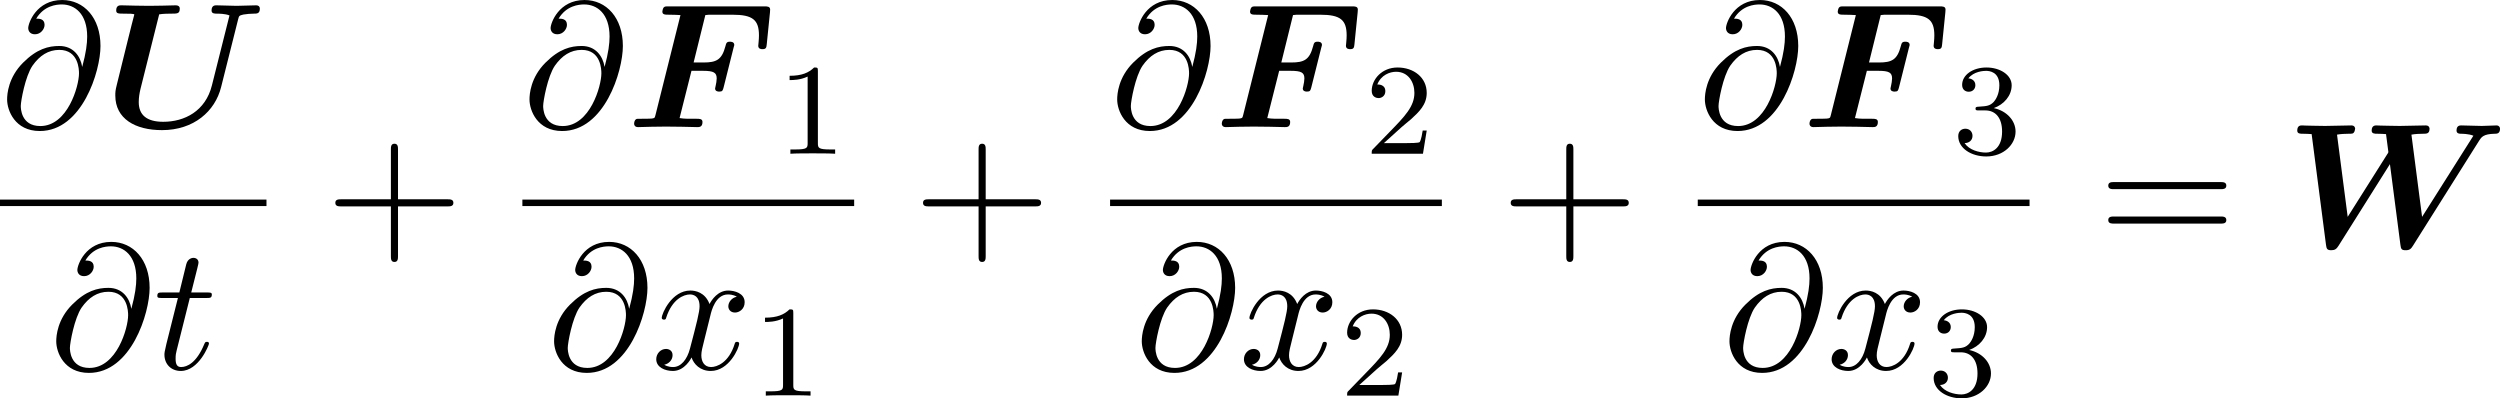<?xml version='1.0' encoding='UTF-8'?>
<!-- This file was generated by dvisvgm 3.0.3 -->
<svg version='1.1' xmlns='http://www.w3.org/2000/svg' xmlns:xlink='http://www.w3.org/1999/xlink' width='215.066pt' height='34.269pt' viewBox='184.461 805.907 215.066 34.269'>
<defs>
<path id='g44-49' d='M3.563 0V-.263H3.284C2.527-.263 2.503-.359 2.503-.654V-5.077C2.503-5.292 2.487-5.3 2.271-5.3C1.945-4.981 1.522-4.79 .765-4.79V-4.527C.98-4.527 1.411-4.527 1.873-4.742V-.654C1.873-.359 1.849-.263 1.092-.263H.813V0C1.14-.024 1.825-.024 2.184-.024S3.236-.024 3.563 0Z'/>
<path id='g44-50' d='M3.802-1.427H3.555C3.531-1.267 3.467-.869 3.371-.717C3.324-.654 2.718-.654 2.59-.654H1.172L2.248-1.626C2.375-1.745 2.71-2.008 2.837-2.12C3.332-2.574 3.802-3.013 3.802-3.738C3.802-4.686 3.005-5.3 2.008-5.3C1.052-5.3 .422-4.575 .422-3.866C.422-3.475 .733-3.419 .845-3.419C1.012-3.419 1.259-3.539 1.259-3.842C1.259-4.256 .861-4.256 .765-4.256C.996-4.838 1.53-5.037 1.921-5.037C2.662-5.037 3.045-4.407 3.045-3.738C3.045-2.909 2.463-2.303 1.522-1.339L.518-.303C.422-.215 .422-.199 .422 0H3.571L3.802-1.427Z'/>
<path id='g44-51' d='M3.873-1.363C3.873-2.024 3.347-2.63 2.534-2.805C3.164-3.029 3.634-3.571 3.634-4.208S2.917-5.3 2.088-5.3C1.235-5.3 .59-4.838 .59-4.232C.59-3.937 .789-3.81 .996-3.81C1.243-3.81 1.403-3.985 1.403-4.216C1.403-4.511 1.148-4.623 .972-4.631C1.307-5.069 1.921-5.093 2.064-5.093C2.271-5.093 2.877-5.029 2.877-4.208C2.877-3.65 2.646-3.316 2.534-3.188C2.295-2.941 2.112-2.925 1.626-2.893C1.474-2.885 1.411-2.877 1.411-2.774C1.411-2.662 1.482-2.662 1.618-2.662H2.016C2.646-2.662 3.045-2.2 3.045-1.363C3.045-.367 2.479-.072 2.056-.072C1.618-.072 1.02-.231 .741-.654C1.028-.654 1.227-.837 1.227-1.1C1.227-1.355 1.044-1.538 .789-1.538C.574-1.538 .351-1.403 .351-1.084C.351-.327 1.164 .167 2.072 .167C3.132 .167 3.873-.566 3.873-1.363Z'/>
<use id='g35-43' xlink:href='#g30-43' transform='scale(1.095)'/>
<use id='g35-61' xlink:href='#g30-61' transform='scale(1.095)'/>
<path id='g30-43' d='M7.183-2.491C7.183-2.69 6.994-2.69 6.854-2.69H4.075V-5.479C4.075-5.619 4.075-5.808 3.875-5.808S3.676-5.619 3.676-5.479V-2.69H.887C.747-2.69 .558-2.69 .558-2.491S.747-2.291 .887-2.291H3.676V.498C3.676 .638 3.676 .827 3.875 .827S4.075 .638 4.075 .498V-2.291H6.854C6.994-2.291 7.183-2.291 7.183-2.491Z'/>
<path id='g30-61' d='M7.183-3.457C7.183-3.656 6.994-3.656 6.854-3.656H.887C.747-3.656 .558-3.656 .558-3.457S.747-3.258 .897-3.258H6.844C6.994-3.258 7.183-3.258 7.183-3.457ZM7.183-1.524C7.183-1.724 6.994-1.724 6.844-1.724H.897C.747-1.724 .558-1.724 .558-1.524S.747-1.325 .887-1.325H6.854C6.994-1.325 7.183-1.325 7.183-1.524Z'/>
<use id='g15-70' xlink:href='#g14-70' transform='scale(1.369)'/>
<use id='g15-85' xlink:href='#g14-85' transform='scale(1.369)'/>
<use id='g15-87' xlink:href='#g14-87' transform='scale(1.369)'/>
<path id='g14-70' d='M6.296-3.722L6.44-5.149L6.448-5.276C6.448-5.42 6.312-5.42 6.185-5.42H1.897C1.73-5.42 1.722-5.412 1.682-5.38C1.626-5.34 1.61-5.189 1.61-5.189C1.61-5.045 1.722-5.045 1.937-5.045C2.104-5.045 2.256-5.037 2.423-5.029L1.299-.534C1.267-.406 1.259-.399 1.116-.383C.98-.375 .821-.375 .693-.375C.486-.375 .47-.375 .438-.359C.343-.303 .343-.175 .343-.143C.343-.143 .343 0 .518 0C.717 0 .925-.016 1.124-.016L1.769-.024L2.487-.016C2.718-.016 2.949 0 3.172 0C3.268 0 3.411 0 3.411-.231C3.411-.375 3.276-.375 3.148-.375H2.885C2.582-.375 2.463-.391 2.383-.406L2.917-2.527H3.435C3.913-2.527 4.049-2.447 4.049-2.184C4.049-2.096 4.025-1.945 4.001-1.849C3.985-1.793 3.977-1.737 3.977-1.737C3.977-1.618 4.081-1.594 4.16-1.594C4.312-1.594 4.32-1.642 4.36-1.785L4.806-3.563C4.838-3.666 4.838-3.69 4.838-3.69C4.838-3.834 4.678-3.834 4.647-3.834C4.495-3.834 4.479-3.778 4.439-3.626C4.28-3.021 4.033-2.901 3.459-2.901H3.013L3.539-5.029C3.642-5.045 3.73-5.045 3.81-5.045H4.758C5.667-5.045 5.946-4.814 5.946-4.113C5.946-3.921 5.914-3.682 5.914-3.65C5.914-3.499 6.065-3.499 6.105-3.499C6.272-3.499 6.28-3.579 6.296-3.722Z'/>
<path id='g14-85' d='M6.99-5.324C6.99-5.412 6.926-5.467 6.83-5.467C6.543-5.467 6.241-5.444 5.946-5.444C5.746-5.444 5.236-5.467 5.037-5.467C4.981-5.467 4.822-5.467 4.822-5.236C4.822-5.093 4.957-5.093 5.069-5.093C5.141-5.093 5.436-5.093 5.627-5.013L4.838-1.873C4.551-.717 3.61-.239 2.654-.239C1.905-.239 1.554-.55 1.554-1.124C1.554-1.323 1.586-1.522 1.634-1.722L2.471-5.061C2.646-5.093 2.925-5.093 3.013-5.093C3.292-5.093 3.395-5.093 3.395-5.324C3.395-5.428 3.308-5.467 3.22-5.467C3.021-5.467 2.813-5.452 2.614-5.452L2.016-5.444L1.403-5.452C1.196-5.452 .98-5.467 .773-5.467C.693-5.467 .542-5.467 .542-5.236C.542-5.093 .646-5.093 .909-5.093C1.1-5.093 1.355-5.093 1.355-5.053L1.235-4.591L1.06-3.889L.574-1.921C.502-1.634 .502-1.57 .502-1.419C.502-.375 1.395 .135 2.598 .135C4.025 .135 4.981-.709 5.252-1.801L6.017-4.846C6.057-4.997 6.057-5.005 6.249-5.053C6.384-5.077 6.583-5.093 6.711-5.093C6.862-5.093 6.99-5.093 6.99-5.324Z'/>
<path id='g14-87' d='M9.62-5.324C9.62-5.396 9.556-5.467 9.476-5.467C9.261-5.467 9.022-5.444 8.799-5.444C8.496-5.444 8.177-5.467 7.882-5.467C7.819-5.467 7.667-5.467 7.667-5.236C7.667-5.093 7.811-5.093 7.867-5.093C7.898-5.093 8.217-5.093 8.424-5.005L6.121-1.363L5.643-5.053C5.794-5.085 6.041-5.093 6.161-5.093C6.328-5.093 6.456-5.093 6.456-5.324C6.456-5.324 6.456-5.467 6.288-5.467L5.117-5.444L4.607-5.452C4.376-5.452 4.073-5.467 4.073-5.467C4.017-5.467 3.858-5.467 3.858-5.236C3.858-5.093 3.993-5.093 4.121-5.093C4.24-5.093 4.4-5.085 4.503-5.077L4.607-4.28C4.607-4.256 4.607-4.24 4.543-4.152L2.782-1.363L2.303-5.053C2.455-5.085 2.702-5.093 2.821-5.093C3.005-5.093 3.013-5.101 3.053-5.141C3.1-5.181 3.116-5.324 3.116-5.324S3.116-5.467 2.949-5.467L1.769-5.444L1.259-5.452C1.044-5.452 .733-5.467 .733-5.467C.669-5.467 .518-5.467 .518-5.236C.518-5.093 .646-5.093 .781-5.093C.901-5.093 1.06-5.085 1.164-5.077L1.809-.104C1.833 .056 1.849 .135 2.04 .135C2.208 .135 2.279 .08 2.375-.072L4.678-3.73L5.149-.104C5.173 .08 5.197 .135 5.388 .135C5.563 .135 5.627 .072 5.715-.072L8.687-4.79C8.783-4.941 8.879-5.085 9.381-5.093C9.476-5.093 9.62-5.093 9.62-5.324Z'/>
<use id='g34-64' xlink:href='#g27-64' transform='scale(1.095)'/>
<use id='g34-116' xlink:href='#g27-116' transform='scale(1.095)'/>
<use id='g34-120' xlink:href='#g27-120' transform='scale(1.095)'/>
<path id='g27-64' d='M5.639-4.553C5.639-6.137 4.712-7.133 3.487-7.133C2.042-7.133 1.584-5.838 1.584-5.559C1.584-5.42 1.664-5.21 1.963-5.21C2.291-5.21 2.501-5.509 2.501-5.738C2.501-6.087 2.192-6.087 2.032-6.087C2.471-6.824 3.178-6.884 3.467-6.884C4.194-6.884 4.892-6.366 4.892-5.081C4.892-4.692 4.832-4.184 4.613-3.377C4.513-3.995 4.105-4.553 3.328-4.553C2.72-4.553 2.072-4.394 1.295-3.616C.468-2.79 .399-1.863 .399-1.554C.399-.936 .837 .219 2.232 .219C4.603 .219 5.639-3.128 5.639-4.553ZM4.433-3.019C4.433-2.301 3.796-.06 2.262-.06C1.166-.06 1.166-1.086 1.166-1.186C1.166-1.455 1.415-2.849 1.823-3.447C2.222-4.015 2.71-4.334 3.328-4.334C4.413-4.334 4.433-3.218 4.433-3.019Z'/>
<path id='g27-116' d='M3.128-1.425C3.128-1.524 3.049-1.524 3.009-1.524C2.919-1.524 2.909-1.494 2.859-1.385C2.431-.349 1.903-.11 1.564-.11C1.355-.11 1.255-.239 1.255-.568C1.255-.807 1.275-.877 1.315-1.046L2.052-3.985H2.989C3.188-3.985 3.288-3.985 3.288-4.184C3.288-4.294 3.188-4.294 3.009-4.294H2.132C2.491-5.709 2.54-5.908 2.54-5.968C2.54-6.137 2.421-6.237 2.252-6.237C2.222-6.237 1.943-6.227 1.853-5.878L1.465-4.294H.528C.329-4.294 .229-4.294 .229-4.105C.229-3.985 .309-3.985 .508-3.985H1.385C.667-1.156 .628-.986 .628-.807C.628-.269 1.006 .11 1.544 .11C2.56 .11 3.128-1.345 3.128-1.425Z'/>
<path id='g27-120' d='M4.941-1.425C4.941-1.524 4.852-1.524 4.822-1.524C4.732-1.524 4.712-1.484 4.692-1.415C4.364-.349 3.686-.11 3.367-.11C2.979-.11 2.819-.428 2.819-.767C2.819-.986 2.879-1.205 2.989-1.644L3.328-3.009C3.387-3.268 3.616-4.184 4.314-4.184C4.364-4.184 4.603-4.184 4.812-4.055C4.533-4.005 4.334-3.756 4.334-3.517C4.334-3.357 4.443-3.168 4.712-3.168C4.932-3.168 5.25-3.347 5.25-3.746C5.25-4.264 4.663-4.403 4.324-4.403C3.746-4.403 3.397-3.875 3.278-3.646C3.029-4.304 2.491-4.403 2.202-4.403C1.166-4.403 .598-3.118 .598-2.869C.598-2.77 .717-2.77 .717-2.77C.797-2.77 .827-2.79 .847-2.879C1.186-3.935 1.843-4.184 2.182-4.184C2.371-4.184 2.72-4.095 2.72-3.517C2.72-3.208 2.55-2.54 2.182-1.146C2.022-.528 1.674-.11 1.235-.11C1.176-.11 .946-.11 .737-.239C.986-.289 1.205-.498 1.205-.777C1.205-1.046 .986-1.126 .837-1.126C.538-1.126 .289-.867 .289-.548C.289-.09 .787 .11 1.225 .11C1.883 .11 2.242-.588 2.271-.648C2.391-.279 2.75 .11 3.347 .11C4.374 .11 4.941-1.176 4.941-1.425Z'/>
</defs>
<g id='page1' transform='matrix(1.4 0 0 1.4 0 0)'>
<use x='131.758' y='583.459' xlink:href='#g34-64'/>
<use x='138.156' y='583.459' xlink:href='#g15-85'/>
<rect x='131.758' y='587.912' height='.398' width='16.374'/>
<use x='134.777' y='598.322' xlink:href='#g34-64'/>
<use x='141.174' y='598.322' xlink:href='#g34-116'/>
<use x='151.752' y='590.839' xlink:href='#g35-43'/>
<use x='163.857' y='583.459' xlink:href='#g34-64'/>
<use x='170.254' y='583.459' xlink:href='#g15-70'/>
<use x='179.512' y='585.095' xlink:href='#g44-49'/>
<rect x='163.857' y='587.912' height='.398' width='20.387'/>
<use x='165.368' y='598.322' xlink:href='#g34-64'/>
<use x='171.766' y='598.322' xlink:href='#g34-120'/>
<use x='178.001' y='599.958' xlink:href='#g44-49'/>
<use x='187.864' y='590.839' xlink:href='#g35-43'/>
<use x='199.969' y='583.459' xlink:href='#g34-64'/>
<use x='206.366' y='583.459' xlink:href='#g15-70'/>
<use x='215.624' y='585.095' xlink:href='#g44-50'/>
<rect x='199.969' y='587.912' height='.398' width='20.387'/>
<use x='201.48' y='598.322' xlink:href='#g34-64'/>
<use x='207.878' y='598.322' xlink:href='#g34-120'/>
<use x='214.113' y='599.958' xlink:href='#g44-50'/>
<use x='223.976' y='590.839' xlink:href='#g35-43'/>
<use x='236.081' y='583.459' xlink:href='#g34-64'/>
<use x='242.478' y='583.459' xlink:href='#g15-70'/>
<use x='251.736' y='585.095' xlink:href='#g44-51'/>
<rect x='236.081' y='587.912' height='.398' width='20.387'/>
<use x='237.592' y='598.322' xlink:href='#g34-64'/>
<use x='243.99' y='598.322' xlink:href='#g34-120'/>
<use x='250.225' y='599.958' xlink:href='#g44-51'/>
<use x='260.694' y='590.839' xlink:href='#g35-61'/>
<use x='272.209' y='590.839' xlink:href='#g15-87'/>
</g>
</svg>
